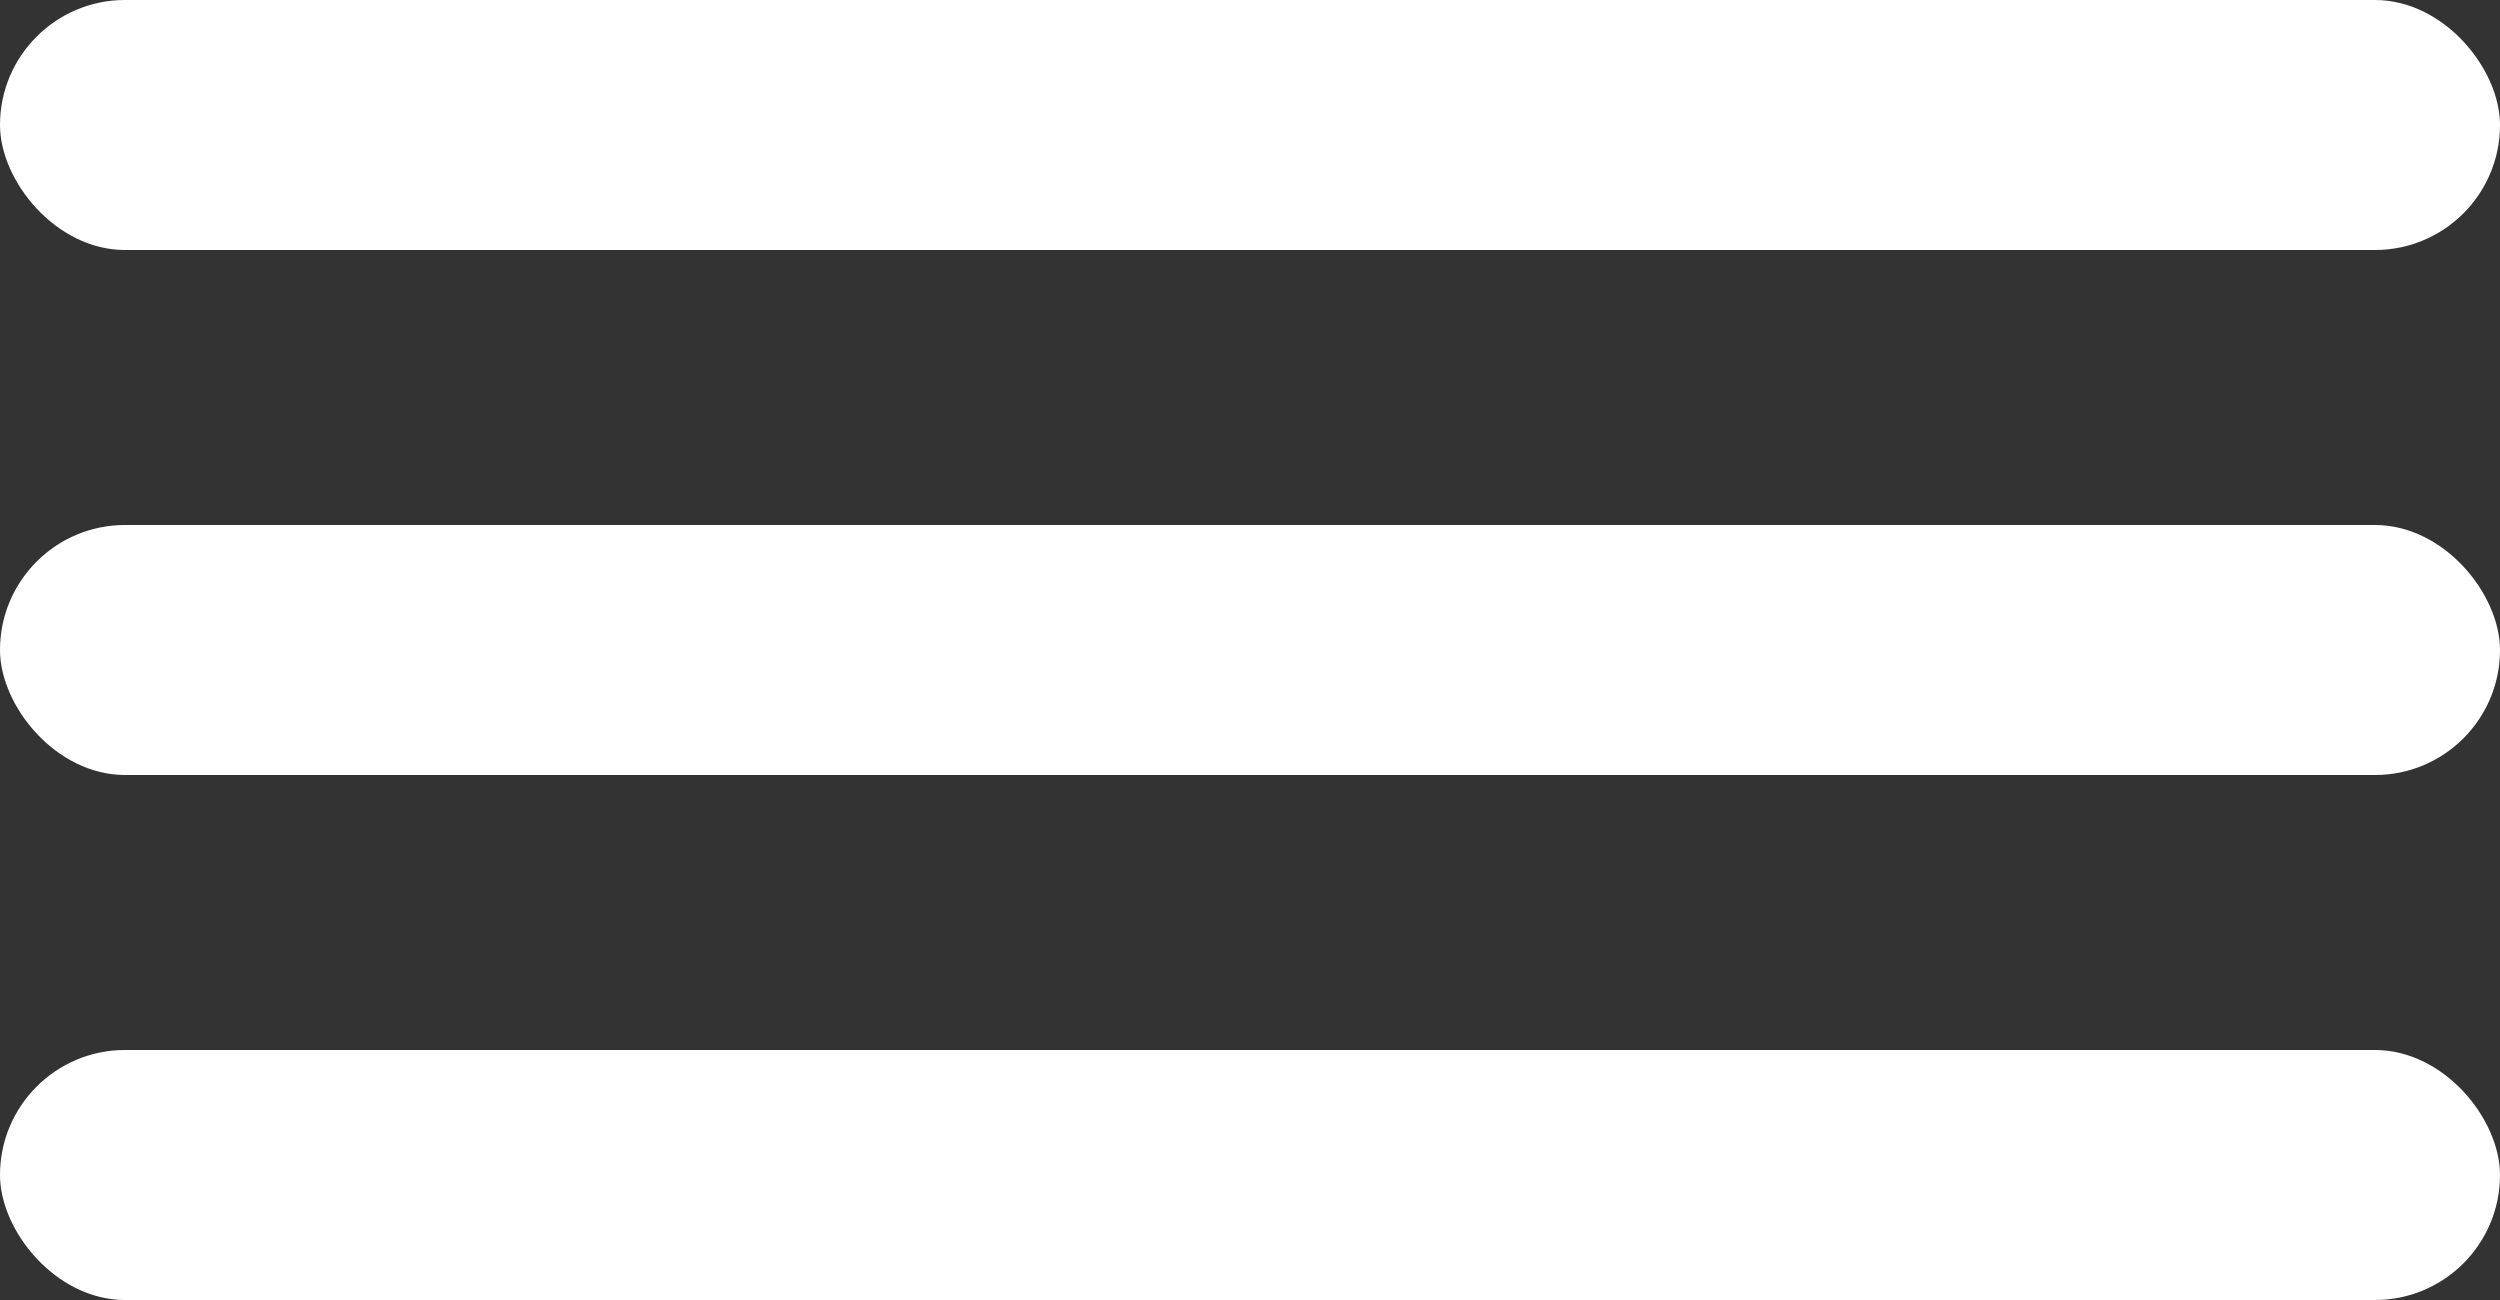 <svg width="100" height="52" viewBox="0 0 100 52" fill="none" xmlns="http://www.w3.org/2000/svg">
<rect x="0" y="0" width="100" height="52" fill="#333333" stroke="none"/>
<rect width="100" height="10" rx="5" fill="white"/>
<rect y="21" width="100" height="10" rx="5" fill="white"/>
<rect y="42" width="100" height="10" rx="5" fill="white"/>
</svg>
